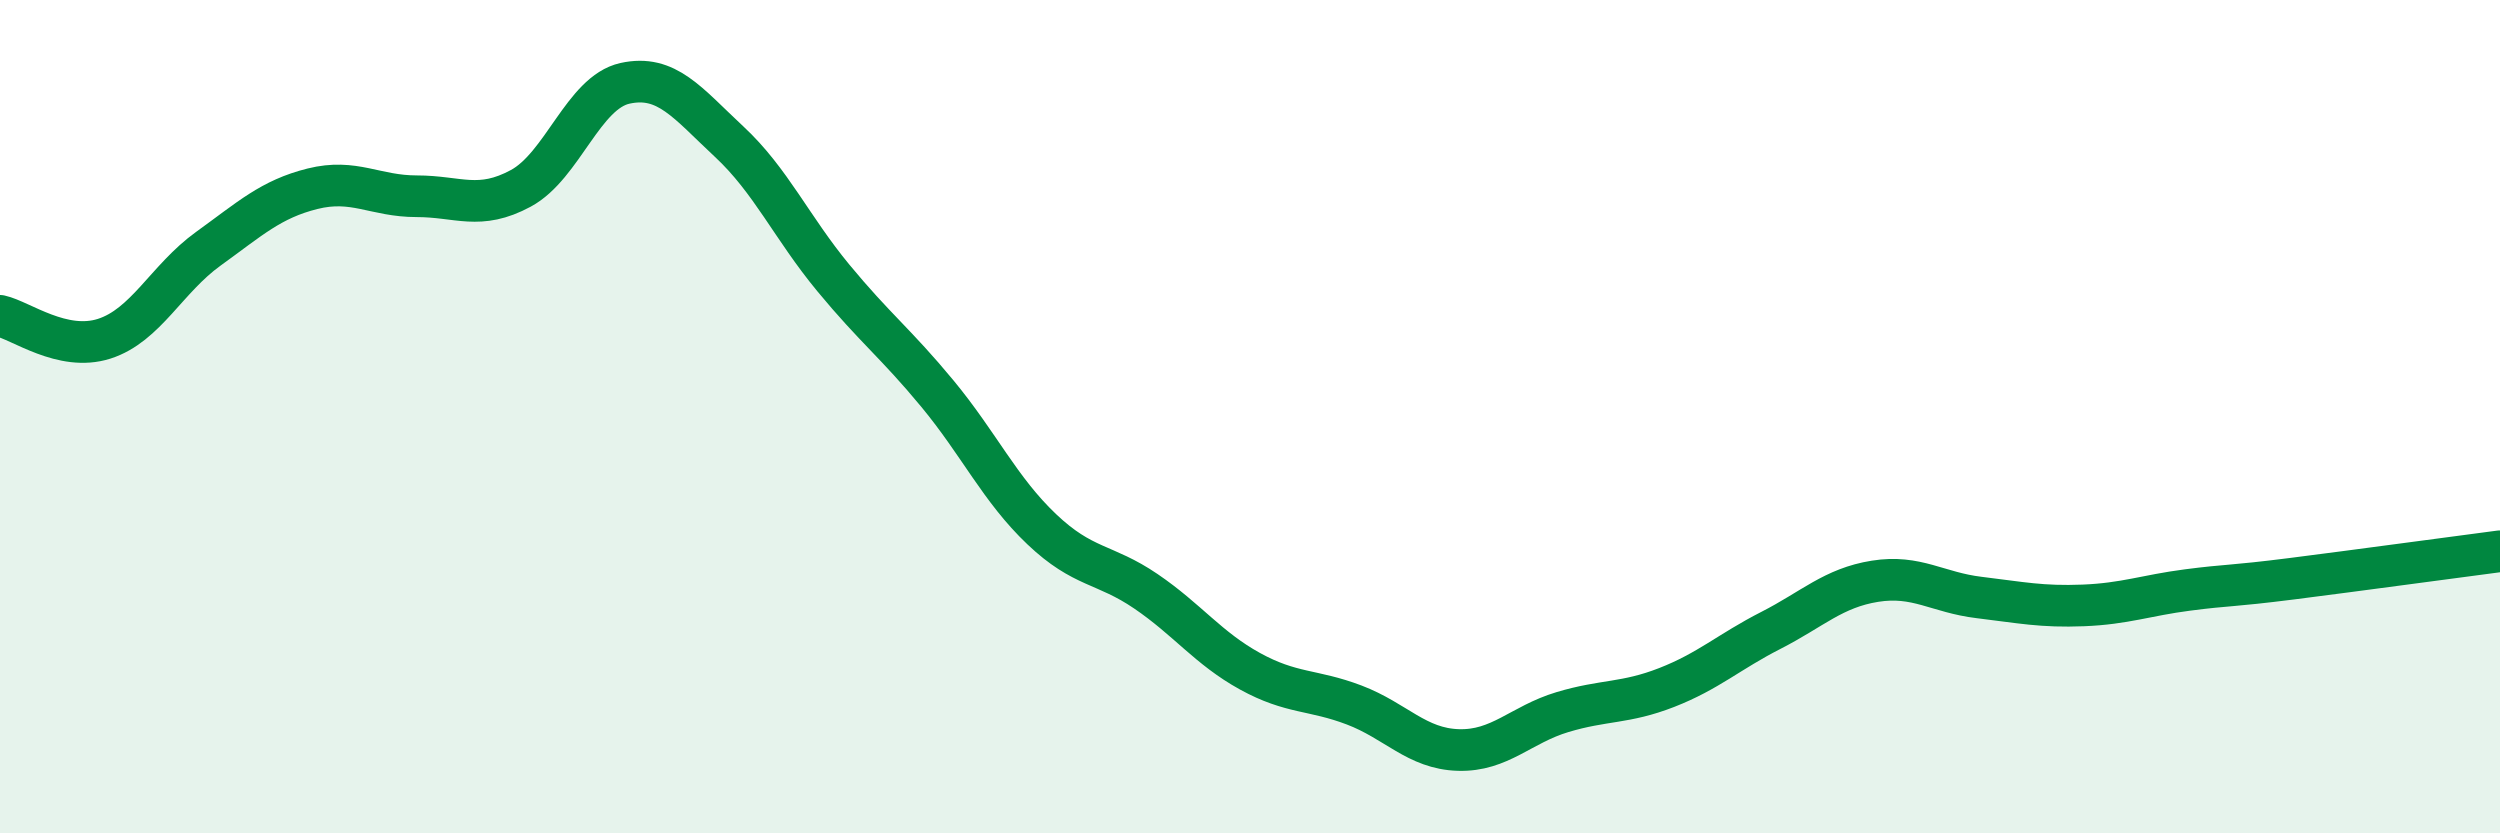 
    <svg width="60" height="20" viewBox="0 0 60 20" xmlns="http://www.w3.org/2000/svg">
      <path
        d="M 0,7.58 C 0.5,7.69 1.5,8.45 2.5,8.13 C 3.5,7.81 4,6.69 5,5.97 C 6,5.25 6.5,4.78 7.5,4.53 C 8.5,4.28 9,4.71 10,4.71 C 11,4.71 11.5,5.06 12.5,4.52 C 13.5,3.98 14,2.22 15,2 C 16,1.78 16.5,2.47 17.5,3.4 C 18.5,4.33 19,5.46 20,6.67 C 21,7.88 21.5,8.24 22.5,9.45 C 23.5,10.66 24,11.75 25,12.7 C 26,13.65 26.5,13.51 27.5,14.19 C 28.5,14.87 29,15.56 30,16.11 C 31,16.66 31.5,16.54 32.5,16.92 C 33.5,17.3 34,17.97 35,18 C 36,18.03 36.5,17.39 37.5,17.09 C 38.5,16.79 39,16.89 40,16.5 C 41,16.11 41.5,15.64 42.5,15.13 C 43.5,14.62 44,14.11 45,13.95 C 46,13.79 46.5,14.22 47.5,14.34 C 48.5,14.46 49,14.57 50,14.53 C 51,14.49 51.5,14.29 52.5,14.16 C 53.5,14.03 53.5,14.08 55,13.89 C 56.5,13.7 59,13.36 60,13.23L60 20L0 20Z"
        fill="#008740"
        opacity="0.1"
        stroke-linecap="round"
        stroke-linejoin="round"
      />
      <path
        d="M 0,7.58 C 0.5,7.69 1.5,8.45 2.5,8.13 C 3.5,7.81 4,6.69 5,5.97 C 6,5.25 6.5,4.78 7.5,4.53 C 8.5,4.28 9,4.71 10,4.71 C 11,4.71 11.5,5.06 12.5,4.52 C 13.5,3.98 14,2.22 15,2 C 16,1.78 16.5,2.47 17.5,3.4 C 18.5,4.33 19,5.46 20,6.67 C 21,7.88 21.5,8.24 22.5,9.45 C 23.5,10.66 24,11.75 25,12.7 C 26,13.65 26.5,13.51 27.5,14.19 C 28.5,14.87 29,15.56 30,16.11 C 31,16.66 31.5,16.54 32.5,16.92 C 33.5,17.3 34,17.97 35,18 C 36,18.03 36.5,17.39 37.5,17.09 C 38.5,16.79 39,16.89 40,16.5 C 41,16.11 41.5,15.64 42.5,15.13 C 43.5,14.62 44,14.11 45,13.95 C 46,13.79 46.5,14.22 47.5,14.34 C 48.5,14.46 49,14.57 50,14.53 C 51,14.49 51.5,14.29 52.5,14.16 C 53.5,14.03 53.5,14.08 55,13.89 C 56.5,13.7 59,13.36 60,13.23"
        stroke="#008740"
        stroke-width="1"
        fill="none"
        stroke-linecap="round"
        stroke-linejoin="round"
      />
    </svg>
  